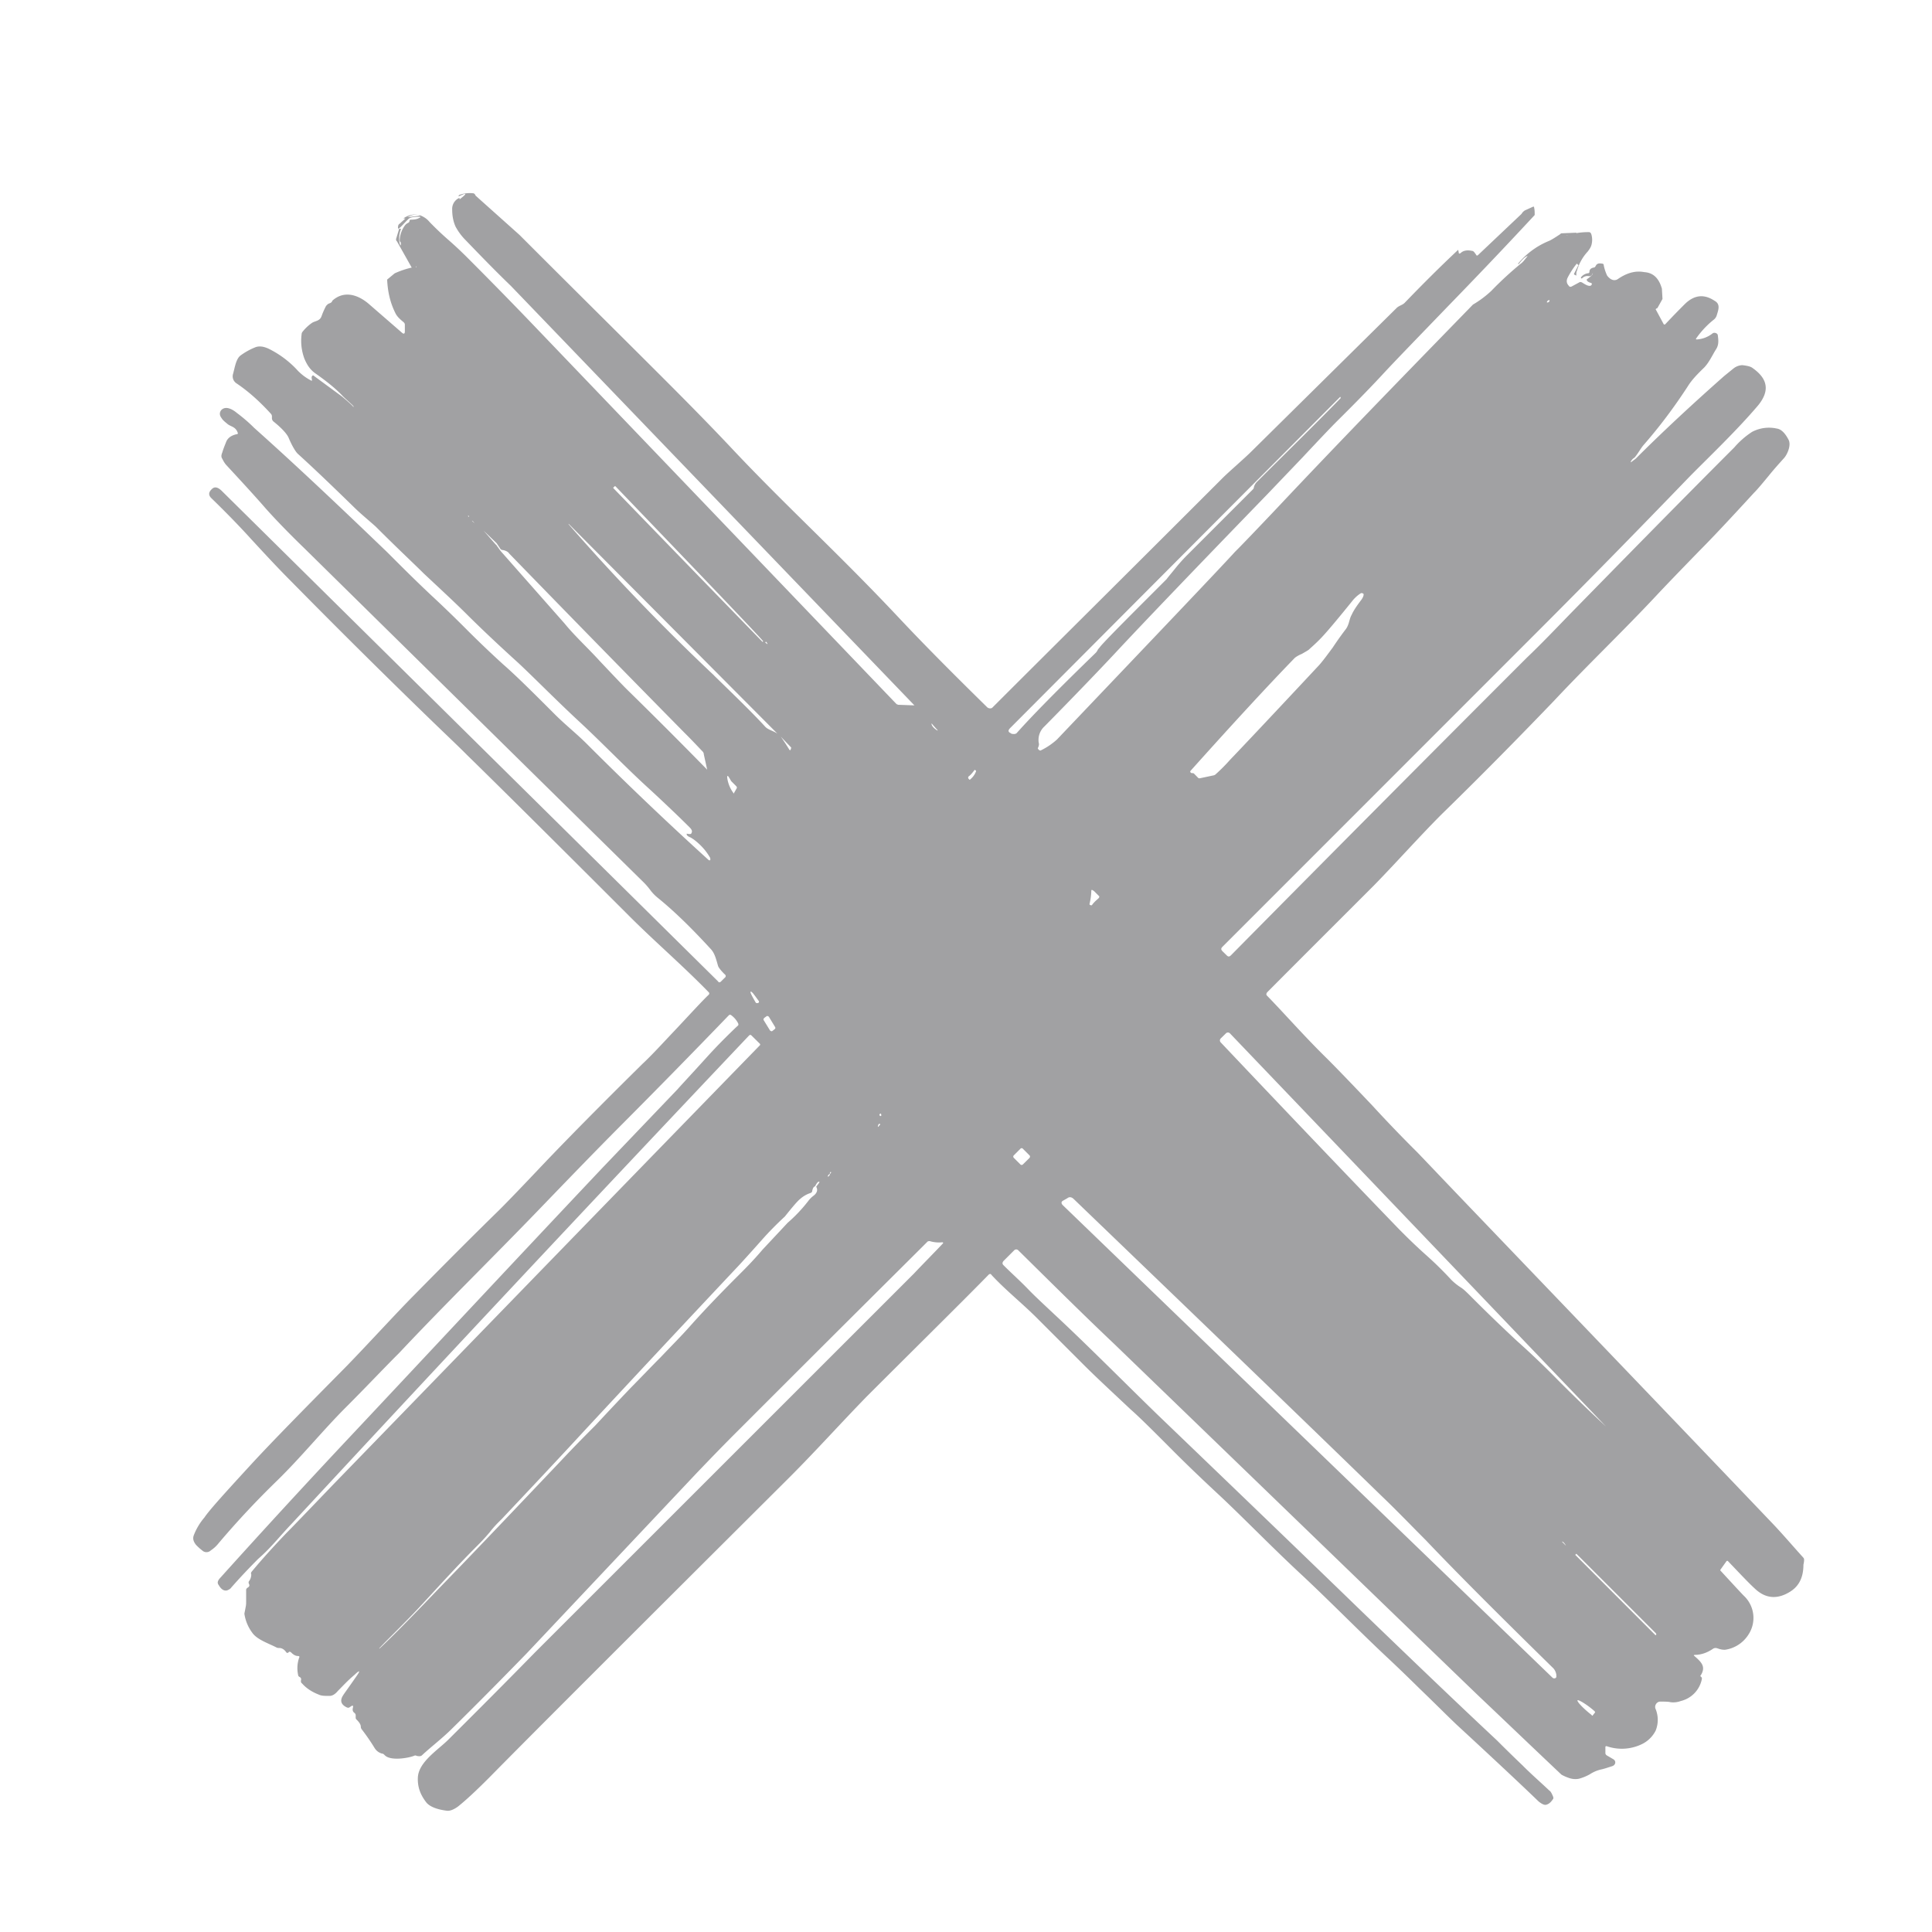 <svg fill="none" xmlns="http://www.w3.org/2000/svg" viewBox="0 0 20 20"><path d="M18.67 16.127c-.107-.118-.208-.237-.314-.349-1.099-1.152-2.115-2.21-3.048-3.184-.408-.425-.62-.65-.644-.673a14.451 14.451 0 0 1-.46-.479c-.208-.219-.361-.378-.467-.484-.23-.225-.426-.45-.62-.65-.013-.012-.007-.024 0-.035.348-.35.714-.715 1.104-1.105.236-.242.473-.508.697-.733.496-.484.88-.88 1.164-1.175.354-.378.715-.721 1.063-1.093.083-.089.23-.242.449-.467.118-.118.307-.319.561-.596.042-.042.095-.107.154-.178.047-.059.1-.118.153-.177.036-.035.083-.136.054-.195-.036-.07-.077-.112-.124-.118a.376.376 0 0 0-.255.035.859.859 0 0 0-.183.16c-.567.567-1.128 1.14-1.695 1.719-.16.165-.307.319-.455.46a709.626 709.626 0 0 0-3.06 3.078c-.018.018-.03.018-.047 0l-.041-.04c-.018-.019-.018-.03 0-.048l3.249-3.25c.525-.525 1.051-1.062 1.57-1.6.178-.183.497-.484.727-.756.119-.148.1-.272-.059-.384-.023-.018-.059-.024-.106-.03a.157.157 0 0 0-.094.036l-.095.077c-.313.277-.62.56-.916.856l-.04.03c-.013.011-.013.006-.007-.006a.1.1 0 0 1 .036-.036c.035-.041.059-.088.088-.124.171-.195.325-.401.467-.62.041-.065.1-.124.154-.177.059-.053.1-.148.135-.201.03-.047.024-.095.018-.142 0-.023-.035-.035-.053-.023a.289.289 0 0 1-.166.064c-.005 0-.011-.005-.005-.011a.925.925 0 0 1 .177-.19.092.092 0 0 0 .035-.047c.018-.059.042-.118-.023-.153-.107-.071-.207-.06-.302.03a8.564 8.564 0 0 0-.206.212c-.006.006-.012.006-.018 0l-.083-.154c.006-.006.012-.011.018-.011l.053-.095-.006-.106c-.03-.107-.088-.166-.183-.172-.089-.017-.177.006-.272.071-.035.024-.076.012-.112-.035a.47.47 0 0 1-.035-.106c0-.012-.006-.018-.018-.018-.035-.006-.053 0-.065.023-.006.012-.012.018-.024.018-.023.006-.041.018-.041.042 0 .011-.006.017-.018.017a.11.11 0 0 0-.07.042v.006s0 .005.005.005h.006a.076.076 0 0 1 .071-.023c.012 0 .018 0 .03-.012.005-.006.005-.012.011-.018 0 .012-.017.03-.059.06-.006.005-.006.011 0 .017.006.012.024.018.042.024.006 0 .006.006.006.011 0 .006 0 .006-.006.012s-.012.006-.018.006c-.018 0-.041-.012-.077-.035-.012-.006-.023-.006-.03 0l-.076.041c-.012.006-.024.006-.03-.006-.023-.023-.03-.053-.011-.088a.85.85 0 0 1 .088-.136c0-.006.006-.006.012 0l.006.006c.006.006.006.006 0 .011l-.042.083c0 .006 0 .006.012.012l.012.006V2.84c0-.012 0-.024.006-.035a.487.487 0 0 1 .112-.201c.018-.024.036-.047.042-.083a.194.194 0 0 0-.006-.1c-.006-.012-.012-.018-.024-.018a.724.724 0 0 0-.23.035h-.006c-.006 0-.006 0 0 0l.1-.023c.006 0 .006 0 .006-.006h-.006l-.142.006c-.006 0-.011 0-.023.012-.036.023-.071.047-.107.065a.812.812 0 0 0-.324.236v.006h.005c.024-.03.048-.06.077-.077.018-.012.018-.006.006.006-.024.03-.041.053-.059.065a3.63 3.63 0 0 0-.307.283 1.05 1.05 0 0 1-.19.142c-.678.697-1.358 1.394-2.025 2.103-.213.225-.349.366-.402.42l-.035.035c-.178.195-.792.839-1.844 1.944a.715.715 0 0 1-.165.112c-.006.006-.012 0-.018 0l-.011-.012c-.006-.006-.006-.012 0-.018.005-.018.011-.03.005-.047a.19.19 0 0 1 .06-.171c.372-.378.631-.65.785-.816.248-.265.756-.797 1.518-1.583l.367-.384c.177-.189.3-.319.366-.384.142-.141.295-.295.449-.46.136-.148.366-.384.685-.715.23-.237.532-.55.904-.951 0-.03 0-.053-.006-.077 0-.012-.006-.012-.018-.006l-.077.035a.1.1 0 0 0-.035.036l-.449.425c-.012.012-.018.006-.024-.006l-.017-.023c-.006-.006-.012-.012-.018-.012-.053-.012-.095-.006-.124.023-.012.006-.018.006-.018-.005l-.006-.03c-.189.177-.372.36-.555.55-.024.023-.06.029-.083.053l-1.506 1.488c-.036.036-.089.083-.154.142-.059.053-.112.1-.153.142-.98.98-1.773 1.766-2.37 2.363-.01.012-.035.012-.052 0-.331-.325-.638-.632-.916-.928-.632-.673-1.164-1.152-1.725-1.748-.2-.213-.437-.455-.709-.727-.496-.496-.998-.992-1.494-1.489l-.455-.407c-.006-.018-.018-.024-.024-.024a.319.319 0 0 0-.147.018s0 .006-.006.006c0 0 0 .006.006.006l.04-.018c.03-.012.03-.006.013.012l-.042.035h-.006V2.05h-.005a.124.124 0 0 0-.071.119c0 .065.011.124.035.177a.6.6 0 0 0 .106.142c.154.16.308.319.467.472l4.177 4.342-.166-.006c-.006 0-.012-.006-.018-.006L5.58 3.426a46.73 46.73 0 0 0-.757-.774 3.985 3.985 0 0 0-.177-.165 3.04 3.04 0 0 1-.2-.19.218.218 0 0 0-.13-.076.215.215 0 0 0-.125.03c-.017.011-.017.011 0 .011.006 0 .012 0 .018-.006.041-.03.089-.041.136-.03.012 0 .012.007 0 .007l-.136.017c-.024.024-.047.042-.07.065-.013.006-.019.018-.019.042 0 .011 0 .011.012.006.024-.018.053-.054.095-.095.018-.018.053-.024.112-.024.018 0 .018.006 0 .012-.018.012-.047.018-.089.018a.013.013 0 0 0-.011.012c0 .012-.006.017-.018.023-.012.006-.018.012-.024.018a.272.272 0 0 0-.059.154c0 .012 0 .017.006.023.006.006.006.012.006.018 0 .024-.006.024-.012 0a.258.258 0 0 1 .012-.148c0-.006 0-.006-.006-.006h-.012l-.03.1c-.005.013 0 .025.007.03l.153.272a.886.886 0 0 0-.177.06l-.077.064V2.9c.006.118.03.23.083.337.018.041.053.07.089.1.005.006.011.012.011.024v.07c0 .024-.011.03-.03.013l-.348-.302c-.112-.094-.254-.136-.372-.03-.006.019-.018.024-.035.03l-.012.006-.018.018a.838.838 0 0 0-.047.106c-.018.053-.065.048-.1.071a.444.444 0 0 0-.095.089.045.045 0 0 0-.012.03.53.53 0 0 0 .03.253c.03.071.065.118.118.154.118.083.212.16.277.23.036.036.071.065.107.1.006.007.006.007.006.013 0 0-.006 0-.006-.006-.036-.036-.071-.065-.112-.1l-.29-.213c-.012-.012-.018-.006-.024.005-.005.012 0 .018 0 .03.006.012 0 .018-.017.006a.517.517 0 0 1-.142-.112 1.018 1.018 0 0 0-.29-.213c-.053-.024-.1-.03-.141-.012a.692.692 0 0 0-.148.083c-.047.035-.059.124-.077.189a.087.087 0 0 0 .036.1c.124.083.242.19.354.313a.045.045 0 0 1 .012.024v.024c0 .012.006.023.012.03.088.07.142.13.16.17.035.083.07.142.094.166.195.177.39.366.579.55.07.07.165.147.23.206.23.23.402.39.496.484.19.178.349.325.467.444.089.088.26.254.514.484.171.16.396.39.638.614.242.225.484.479.732.703.166.154.302.284.402.384.024.024.03.042.018.06 0 .011-.018.011-.047.005-.006.012.005.024.03.036.017.006.029.017.04.023.071.053.124.113.16.172.006.011.012.017.012.023.006.024-.006.03-.024.012a35.548 35.548 0 0 1-1.258-1.2c-.106-.105-.219-.194-.325-.3-.219-.219-.396-.396-.538-.52a10.942 10.942 0 0 1-.36-.343 12.932 12.932 0 0 0-.378-.366c-.177-.166-.33-.32-.46-.45-.485-.466-.94-.897-1.377-1.287a1.626 1.626 0 0 0-.177-.153c-.042-.036-.119-.083-.166-.03-.018.024-.018.053.006.083.006.012.024.03.053.053.036.035.089.03.112.094.006.012 0 .018-.011.018-.053.012-.089.036-.107.077-.006.018-.023.053-.041.112-.012.03-.012.047 0 .065.012.024.024.047.047.071.148.16.284.307.402.443.089.1.224.242.408.42l3.509 3.455a.708.708 0 0 1 .07.083.47.47 0 0 0 .077.077c.16.13.337.301.538.52.047.047.059.106.082.183.006.017.03.047.065.082.018.012.018.03 0 .042l-.035.035c-.012.012-.024.012-.03 0L2.3 5.086c-.041-.042-.077-.053-.106-.024l-.006.006c-.03.03-.03.06 0 .089.165.16.301.301.413.425.142.154.278.301.414.437A86.802 86.802 0 0 0 4.48 7.472c.153.148.272.26.354.343.23.224.792.78 1.684 1.672.26.26.543.502.82.786a.018.018 0 0 1 0 .023c-.064.06-.176.183-.342.36-.124.13-.236.255-.348.36-.45.444-.792.792-1.028 1.04-.207.219-.355.373-.449.467-.248.242-.544.538-.886.886-.166.166-.467.496-.697.733-.45.455-.78.791-.987 1.016-.271.295-.437.478-.484.55a.63.63 0 0 0-.112.188c-.012.036 0 .065.023.095a.528.528 0 0 0 .065.059.064.064 0 0 0 .089 0 .354.354 0 0 0 .083-.077c.2-.236.401-.449.602-.644.254-.248.473-.52.715-.762.213-.213.39-.402.55-.561.46-.49.95-.969 1.44-1.477.29-.301.58-.602.875-.898a95.03 95.03 0 0 0 1.099-1.122.018.018 0 0 1 .023 0 .24.24 0 0 1 .071.082c.006.012.006.024-.006.03-.1.095-.206.2-.319.325-.171.189-.271.295-.301.33l-.78.816C5.224 13.162 4.35 14.1 3.6 14.898a93.591 93.591 0 0 0-1.33 1.447c-.017.024-.023.042-.005.065.017.03.047.065.088.053.012-.006.03-.012.042-.03.135-.153.23-.247.277-.295.136-.118.219-.23.349-.366a630.798 630.798 0 0 1 4.731-5.05c.012-.012.018-.012.03 0l.083.082c.006.006.006.012 0 .018-1.932 1.985-3.397 3.497-4.407 4.537-.266.277-.431.449-.496.514-.124.13-.243.26-.355.395-.006.006-.012.018-.006.03a.113.113 0 0 1-.023.07c-.006.007-.006.019 0 .03.006.012.006.024-.012.036-.012.006-.018.017-.018.023v.119c0 .023 0 .04-.006.065-.006.035-.012.059-.012.065a.434.434 0 0 0 .089.206c.053.065.16.1.242.142.012.006.018.006.03.006.03 0 .053.018.07.041.007.012.018.012.024.006l.006-.006c.006-.006.018 0 .024.006.023.024.047.036.07.036.012 0 .018.006.012.017a.33.33 0 0 0-.011.178c0 .011.006.017.017.023.012.006.018.018.012.036 0 .012 0 .023.012.03.041.047.1.088.177.117.024.012.065.012.107.012.03 0 .059-.018.088-.053.047-.047.1-.106.171-.165.054-.053.065-.048.018.017-.082.119-.13.183-.136.195-.035.053-.023.095.036.124.012.006.023.006.03 0l.017-.011c.018-.012.024-.006.018.017-.006.024 0 .042.018.053.005.006.011.012.011.024v.024c0 .012.006.017.012.023.024.024.041.048.041.071 0 .012.006.024.012.03.036.047.083.112.13.189a.13.13 0 0 0 .077.059c.012 0 .018.006.03.018.059.059.236.03.3.006.013-.006.019-.006.03 0 .024.005.042.005.054-.006.088-.083.206-.172.307-.272.325-.32.579-.58.774-.78l1.76-1.867c.13-.136.278-.29.449-.46 1.081-1.082 1.719-1.714 1.908-1.903l.035-.035c.006-.006.018-.006.024-.006a.325.325 0 0 0 .13.012c.006 0 .012.006.006.012-.1.106-.2.206-.301.313L5.584 17.06l-.047.047c-.313.32-.608.615-.892.898-.106.107-.307.23-.319.39-.006.1.024.183.089.266.035.041.106.07.207.083.035.006.076-.012.118-.042.088-.07.195-.171.325-.301.43-.437 1.465-1.471 3.107-3.107.272-.272.532-.562.803-.84.597-.596 1.022-1.015 1.258-1.257.012-.012.024-.012.03 0 .148.16.313.289.473.449l.484.484c.124.124.284.272.484.46.095.083.249.237.467.456.142.141.284.277.437.419.266.248.561.555.88.85.29.272.58.568.863.834.088.082.2.189.343.33.16.154.283.278.383.373.39.36.674.626.851.797.03.024.053.035.071.035.03-.005.053-.023.077-.059.006-.006.006-.017 0-.03-.012-.029-.024-.052-.036-.058-.094-.089-.189-.171-.277-.26-.136-.13-.225-.219-.266-.26-.467-.437-.94-.892-1.412-1.347-.768-.744-1.47-1.418-2.103-2.026-.33-.32-.72-.715-1.063-1.034-.1-.094-.19-.177-.26-.248-.095-.1-.19-.183-.272-.266-.012-.012-.012-.024 0-.041l.112-.112a.029.029 0 0 1 .042 0c.33.325.661.655.998.974 2.239 2.162 3.497 3.38 3.78 3.651.243.23.52.496.845.803a.434.434 0 0 0 .083.036c.036.012.071.012.1.006a.492.492 0 0 0 .113-.047.354.354 0 0 1 .112-.048c.03-.006.065-.018.118-.035.036-.012.042-.053.012-.071l-.07-.041c-.007-.006-.013-.012-.013-.024v-.06c0-.011.006-.011.012-.011a.477.477 0 0 0 .36-.018.313.313 0 0 0 .148-.142.296.296 0 0 0 0-.224c-.017-.035.012-.077.047-.077.048 0 .083 0 .107.006a.22.22 0 0 0 .106-.012.292.292 0 0 0 .219-.23c0-.006 0-.012-.006-.018l-.006-.006c-.006-.006-.006-.006 0-.012.059-.094 0-.141-.065-.2-.012-.006-.006-.012.006-.012.065 0 .13-.024.189-.065.012-.006.017-.006.03-.006.023.006.035.012.04.012a.164.164 0 0 0 .054.006.345.345 0 0 0 .242-.16.314.314 0 0 0-.047-.396c-.018-.017-.1-.106-.242-.26-.006-.005-.006-.011 0-.017l.059-.083c.006-.006.012-.006.017 0 .119.124.207.219.278.284.112.106.236.112.366.03.095-.06.136-.154.136-.278.012-.054.006-.066 0-.071ZM16.128 3.066c.006 0 .006 0 0 0 .006.005.006.005 0 0 0 .005 0 .005 0 0Zm-.106.047c.006-.006.012-.006.017-.006.006.006 0 .012-.005.018-.006.006-.012.006-.018.006-.006 0 0-.012.006-.018ZM8.19 7.738v.006l-.006.018c-.006.006-.006.006-.012 0a2.723 2.723 0 0 0-.089-.136l.107.112Zm-.26-1.093c.006 0 .006.006.011.012.006.012.006.012-.005.006l-.006-.006c-.006 0-.006-.006-.006-.006 0-.006 0-.006.006-.006Zm-1.578-1.6.012-.012h.006l.006.006c.845.88 1.53 1.595 1.524 1.6l-.006.006s-.69-.709-1.536-1.583l-.006-.006c-.005-.006-.005-.006 0-.012ZM4.308 2.757c.006 0 .006 0 0 0 .006.006 0 .012 0 .012 0-.006-.005-.006 0-.012Zm.544 2.594c-.012-.012-.006-.012 0-.012 0 0 .006.006 0 .012.018.011.018.011 0 0Zm.059.065-.024-.024c0-.006.012.006.024.024Zm2.41 2.552a54.023 54.023 0 0 0-.833-.833c-.065-.065-.16-.166-.283-.296-.118-.13-.254-.254-.36-.384L5.2 5.724c-.023-.024-.04-.053-.059-.077 0-.006-.005-.006-.011-.012l-.124-.142.135.13.012.018.024.036a.032.032 0 0 0 .03.017c.029.006.053.018.064.036a360.65 360.65 0 0 0 1.814 1.855c.083.082.148.153.189.195a.045.045 0 0 1 .012.03l.035.159c.006 0 .006 0 0 0Zm.307.189-.03.053c0 .006-.005.006-.005 0a.34.34 0 0 1-.065-.16c0-.017 0-.023.012-.012.006.006.006.012.012.018l.017.03.053.053c.006.006.006.012.006.018Zm.225 2.22c0 .007-.006.007-.006.007h-.012c-.006 0-.006 0-.012-.006-.041-.071-.059-.106-.053-.112.012-.006.036.03.083.094.006.006.006.012 0 .018Zm-.46-3.384a22.098 22.098 0 0 1-1.507-1.566v-.005l2.162 2.173c-.042-.03-.1-.04-.13-.076-.142-.154-.32-.325-.526-.526Zm.625 3.662-.023.018c-.006.006-.018 0-.024-.006l-.065-.106c-.006-.006 0-.018.006-.024l.024-.017c.005-.006.017 0 .023.005l.065.107c.006.012 0 .018-.006.023Zm.461 1.59-.03.04c.018.03.012.06-.023.09a.273.273 0 0 0-.06.059 1.54 1.54 0 0 1-.212.224l-.26.278c-.1.118-.189.206-.26.277-.183.183-.348.355-.484.508-.1.113-.207.219-.307.325-.107.107-.207.213-.313.32-.23.241-.349.371-.367.39-.088.088-.212.212-.372.383-.437.46-.82.863-1.146 1.2-.195.2-.466.49-.715.726h-.005c.047-.053.159-.16.324-.33.071-.072.178-.19.32-.344.13-.141.253-.271.377-.395.024-.024.065-.065.125-.136.04-.053.082-.095.124-.136.289-.307.579-.614.868-.928.52-.56 1.051-1.128 1.589-1.7 0 0 .077-.083.23-.255.077-.088.16-.171.243-.248.076-.095.13-.16.16-.183a.298.298 0 0 1 .105-.06c.012-.005.018-.011.018-.023.006-.023.012-.041.03-.047.012-.024.023-.041.035-.047.012 0 .012 0 .006.011Zm.112-.095c0 .018-.012.03-.023.03 0-.006.006-.018.023-.03 0-.006 0-.012.006-.018.006 0 .006 0 .006.006a.013.013 0 0 1-.012.012Zm.514-.502c-.017.024-.023.024-.012-.006.006-.006.006-.012.018-.006 0 .006 0 .012-.006.012Zm.006-.095c-.006-.006-.012-.017 0-.023.006-.006.012 0 .012.017 0 .006-.006.006-.012.006Zm.58-3.999c-.025-.018-.042-.035-.048-.059 0-.006.006-.006.006 0l.047.053c.018.018.012.018-.006.006Zm.353.514c-.005.006-.005.006-.011 0l-.006-.006a.018.018 0 0 1 0-.024c.023-.017.041-.04.059-.064.006-.006.006-.006.012 0l.006.005v.006a.196.196 0 0 1-.06.083Zm.42-.478c-.03-.012-.03-.03-.006-.054l3.414-3.426h.006v.012c-.283.29-.573.573-.862.862a.123.123 0 0 0-.036.06c0 .011-.005.017-.017.029l-.68.68a1.746 1.746 0 0 0-.106.118c-.047.059-.083.1-.1.124-.36.36-.591.59-.68.69-.011.013-.018.024-.03.036-.011.024-.023.036-.023.036-.39.378-.662.655-.815.827-.012.017-.036.017-.06.011l-.005-.005Zm.195 4.395-.071.07c-.006.006-.018.006-.024 0l-.07-.07a.018.018 0 0 1 0-.024l.07-.07c.006-.007.018-.007.024 0l.07.07a.018.018 0 0 1 0 .024Zm1.666-4.006c.455-.508.815-.897 1.08-1.17a.316.316 0 0 1 .072-.04c.03-.018.053-.03.07-.042.012-.012.054-.047.113-.106.07-.071.183-.207.336-.396a.353.353 0 0 1 .09-.083c.01-.006.023 0 .029.006.005.012-.006.042-.03.071-.035.047-.07.095-.094.148-.024.041-.024.1-.06.147a3.288 3.288 0 0 0-.135.19c-.048.064-.095.13-.142.183-.496.531-.803.856-.922.98-.047.053-.094.1-.147.148a.045.045 0 0 1-.024.012l-.142.03c-.006 0-.012 0-.018-.007l-.04-.041c-.007-.006-.013-.006-.019-.006h-.006c-.017-.006-.017-.018-.011-.024Zm-1.028 1.247c0-.018.006-.018.03 0l.053.053s0 .012-.006.018c-.012.012-.042.035-.065.065-.006.012-.012.012-.024.006-.006 0-.006-.006-.006-.012a.611.611 0 0 0 .018-.13Zm4.773 8.14-5.069-4.891c-.017-.018-.017-.036.006-.047l.042-.024c.023-.018.047-.012.07.012 1.253 1.205 2.316 2.227 3.185 3.072.16.153.307.307.454.454.32.337.757.774 1.318 1.324.018.017.03.041.035.07v.012c.006.024-.023.036-.041.018Zm.142-1.364a30.73 30.73 0 0 0-.042-.042c.006-.006.024.012.042.042a.234.234 0 0 1 .041.04c0-.005-.018-.023-.041-.04Zm-.089-1.72a8.623 8.623 0 0 0-.42-.401 17.101 17.101 0 0 1-.495-.479c-.036-.035-.06-.059-.09-.077a.592.592 0 0 1-.094-.076 3.658 3.658 0 0 0-.265-.26c-.125-.112-.213-.201-.272-.26-.508-.526-1.123-1.17-1.85-1.938a.029.029 0 0 1 0-.041l.054-.053a.029.029 0 0 1 .041 0l3.893 4.07a16.912 16.912 0 0 1-.502-.485Zm.39 3.444-.024.03c0 .006-.006.006-.011 0l-.006-.006c-.089-.07-.148-.136-.142-.148.006-.011.089.036.171.107l.006.006a.018.018 0 0 1 .006.011Zm.632-.803c-.006.006-.006.006-.012 0l-.82-.821c-.007-.006-.007-.006 0-.012.005-.006.005-.006.011 0l.821.821v.012Z" fill="#A1A1A3"/></svg>